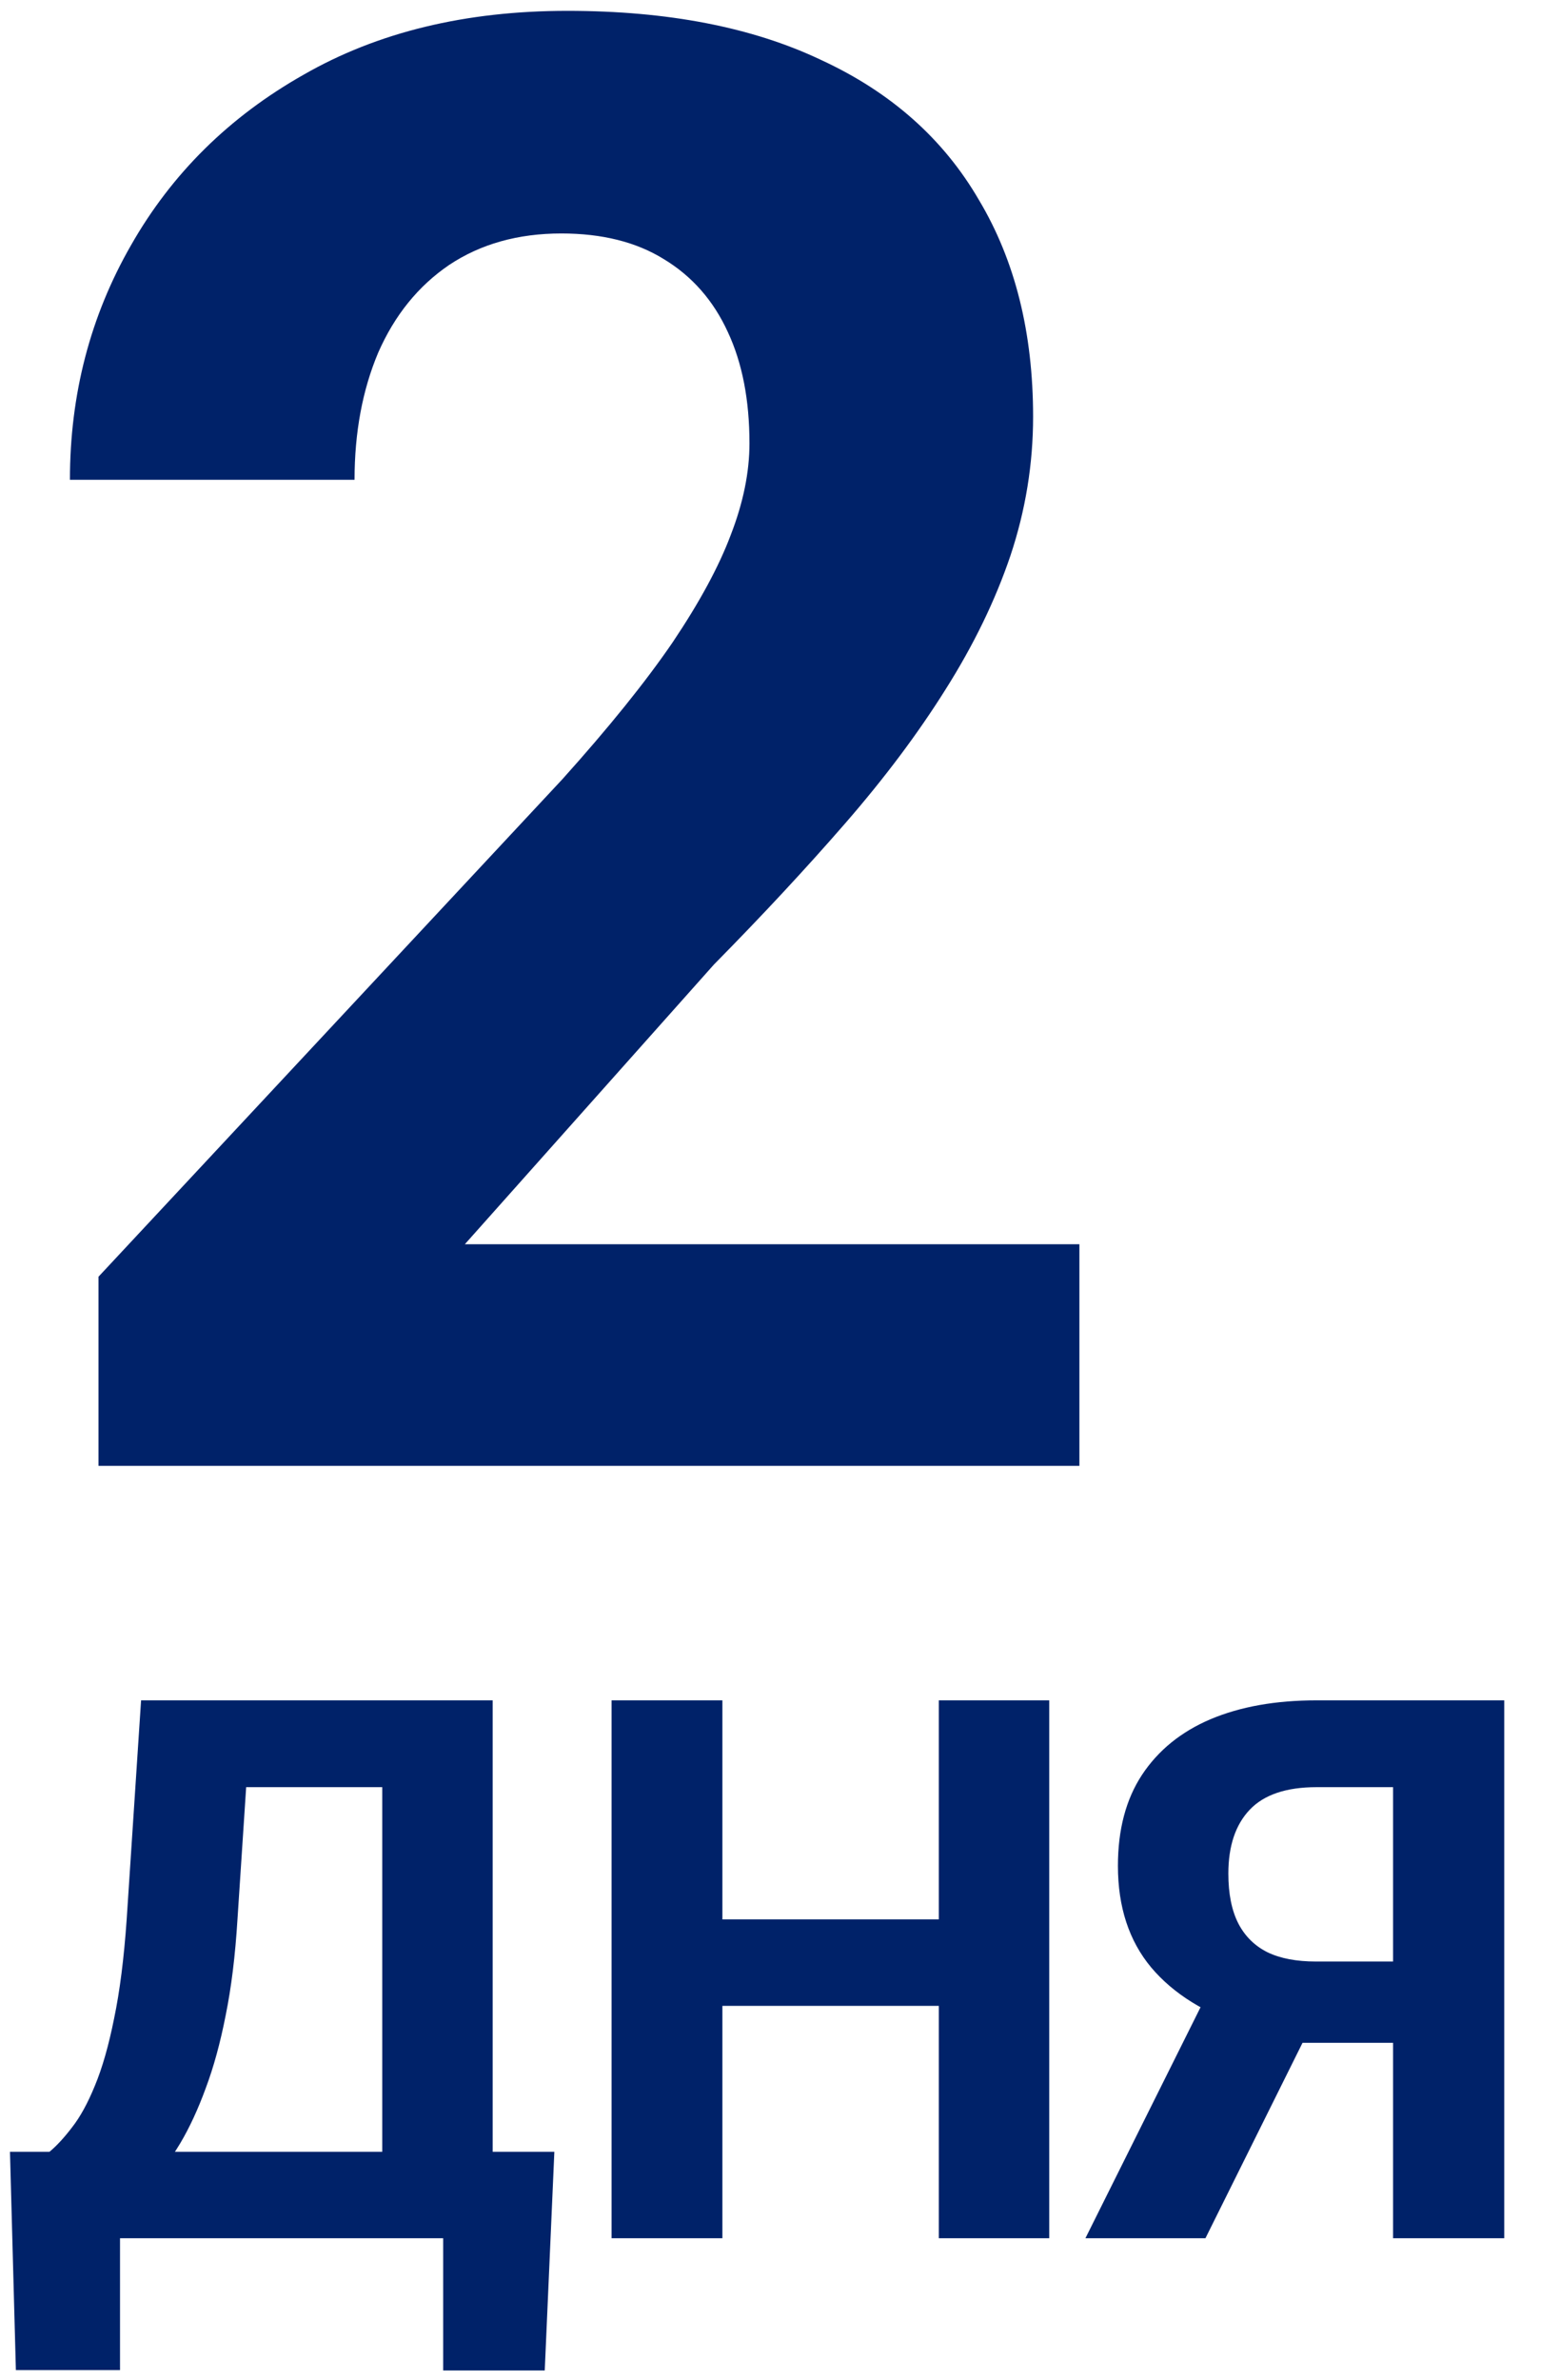 <?xml version="1.0" encoding="UTF-8"?> <svg xmlns="http://www.w3.org/2000/svg" width="99" height="151" viewBox="0 0 99 151" fill="none"><path d="M68.5 78.938V93H6.25V81L35.688 49.438C38.646 46.146 40.979 43.25 42.688 40.75C44.396 38.208 45.625 35.938 46.375 33.938C47.167 31.896 47.562 29.958 47.562 28.125C47.562 25.375 47.104 23.021 46.188 21.062C45.271 19.062 43.917 17.521 42.125 16.438C40.375 15.354 38.208 14.812 35.625 14.812C32.875 14.812 30.5 15.479 28.5 16.812C26.542 18.146 25.042 20 24 22.375C23 24.75 22.5 27.438 22.5 30.438H4.438C4.438 25.021 5.729 20.062 8.312 15.562C10.896 11.021 14.542 7.417 19.25 4.75C23.958 2.042 29.542 0.688 36 0.688C42.375 0.688 47.75 1.729 52.125 3.812C56.542 5.854 59.875 8.812 62.125 12.688C64.417 16.521 65.562 21.104 65.562 26.438C65.562 29.438 65.083 32.375 64.125 35.25C63.167 38.083 61.792 40.917 60 43.75C58.25 46.542 56.125 49.375 53.625 52.25C51.125 55.125 48.354 58.104 45.312 61.188L29.5 78.938H68.5Z" fill="#002269"></path><path d="M30.117 136.516V142H5.531V136.516H30.117ZM7.617 136.516V150.367H1.008L0.633 136.516H7.617ZM35.18 136.516L34.57 150.391H28.125V136.516H35.18ZM26.25 107.875V113.383H9.82V107.875H26.25ZM31.266 107.875V142H24.258V107.875H31.266ZM8.953 107.875H15.984L15.07 121.773C14.93 124.07 14.68 126.102 14.32 127.867C13.977 129.617 13.555 131.156 13.055 132.484C12.57 133.812 12.031 134.977 11.438 135.977C10.844 136.961 10.219 137.82 9.562 138.555C8.906 139.273 8.242 139.914 7.57 140.477C6.898 141.023 6.242 141.531 5.602 142H1.57V136.516H3.141C3.594 136.141 4.07 135.625 4.57 134.969C5.086 134.312 5.57 133.43 6.023 132.32C6.492 131.195 6.898 129.773 7.242 128.055C7.602 126.336 7.867 124.242 8.039 121.773L8.953 107.875ZM61.57 121.773V127.258H43.758V121.773H61.57ZM45.844 107.875V142H38.812V107.875H45.844ZM66.586 107.875V142H59.578V107.875H66.586ZM90.844 129.602H81.562L79.195 128.617C76.523 127.773 74.477 126.508 73.055 124.82C71.648 123.133 70.945 120.984 70.945 118.375C70.945 116.078 71.453 114.156 72.469 112.609C73.5 111.047 74.953 109.867 76.828 109.07C78.719 108.273 80.961 107.875 83.555 107.875H95.461V142H88.406V113.383H83.555C81.633 113.383 80.219 113.859 79.312 114.812C78.406 115.766 77.953 117.117 77.953 118.867C77.953 120.148 78.164 121.203 78.586 122.031C79.008 122.844 79.625 123.453 80.438 123.859C81.25 124.25 82.273 124.445 83.508 124.445H90.82L90.844 129.602ZM84.07 126.766L76.5 142H68.883L76.477 126.766H84.07Z" fill="#002269"></path></svg> 